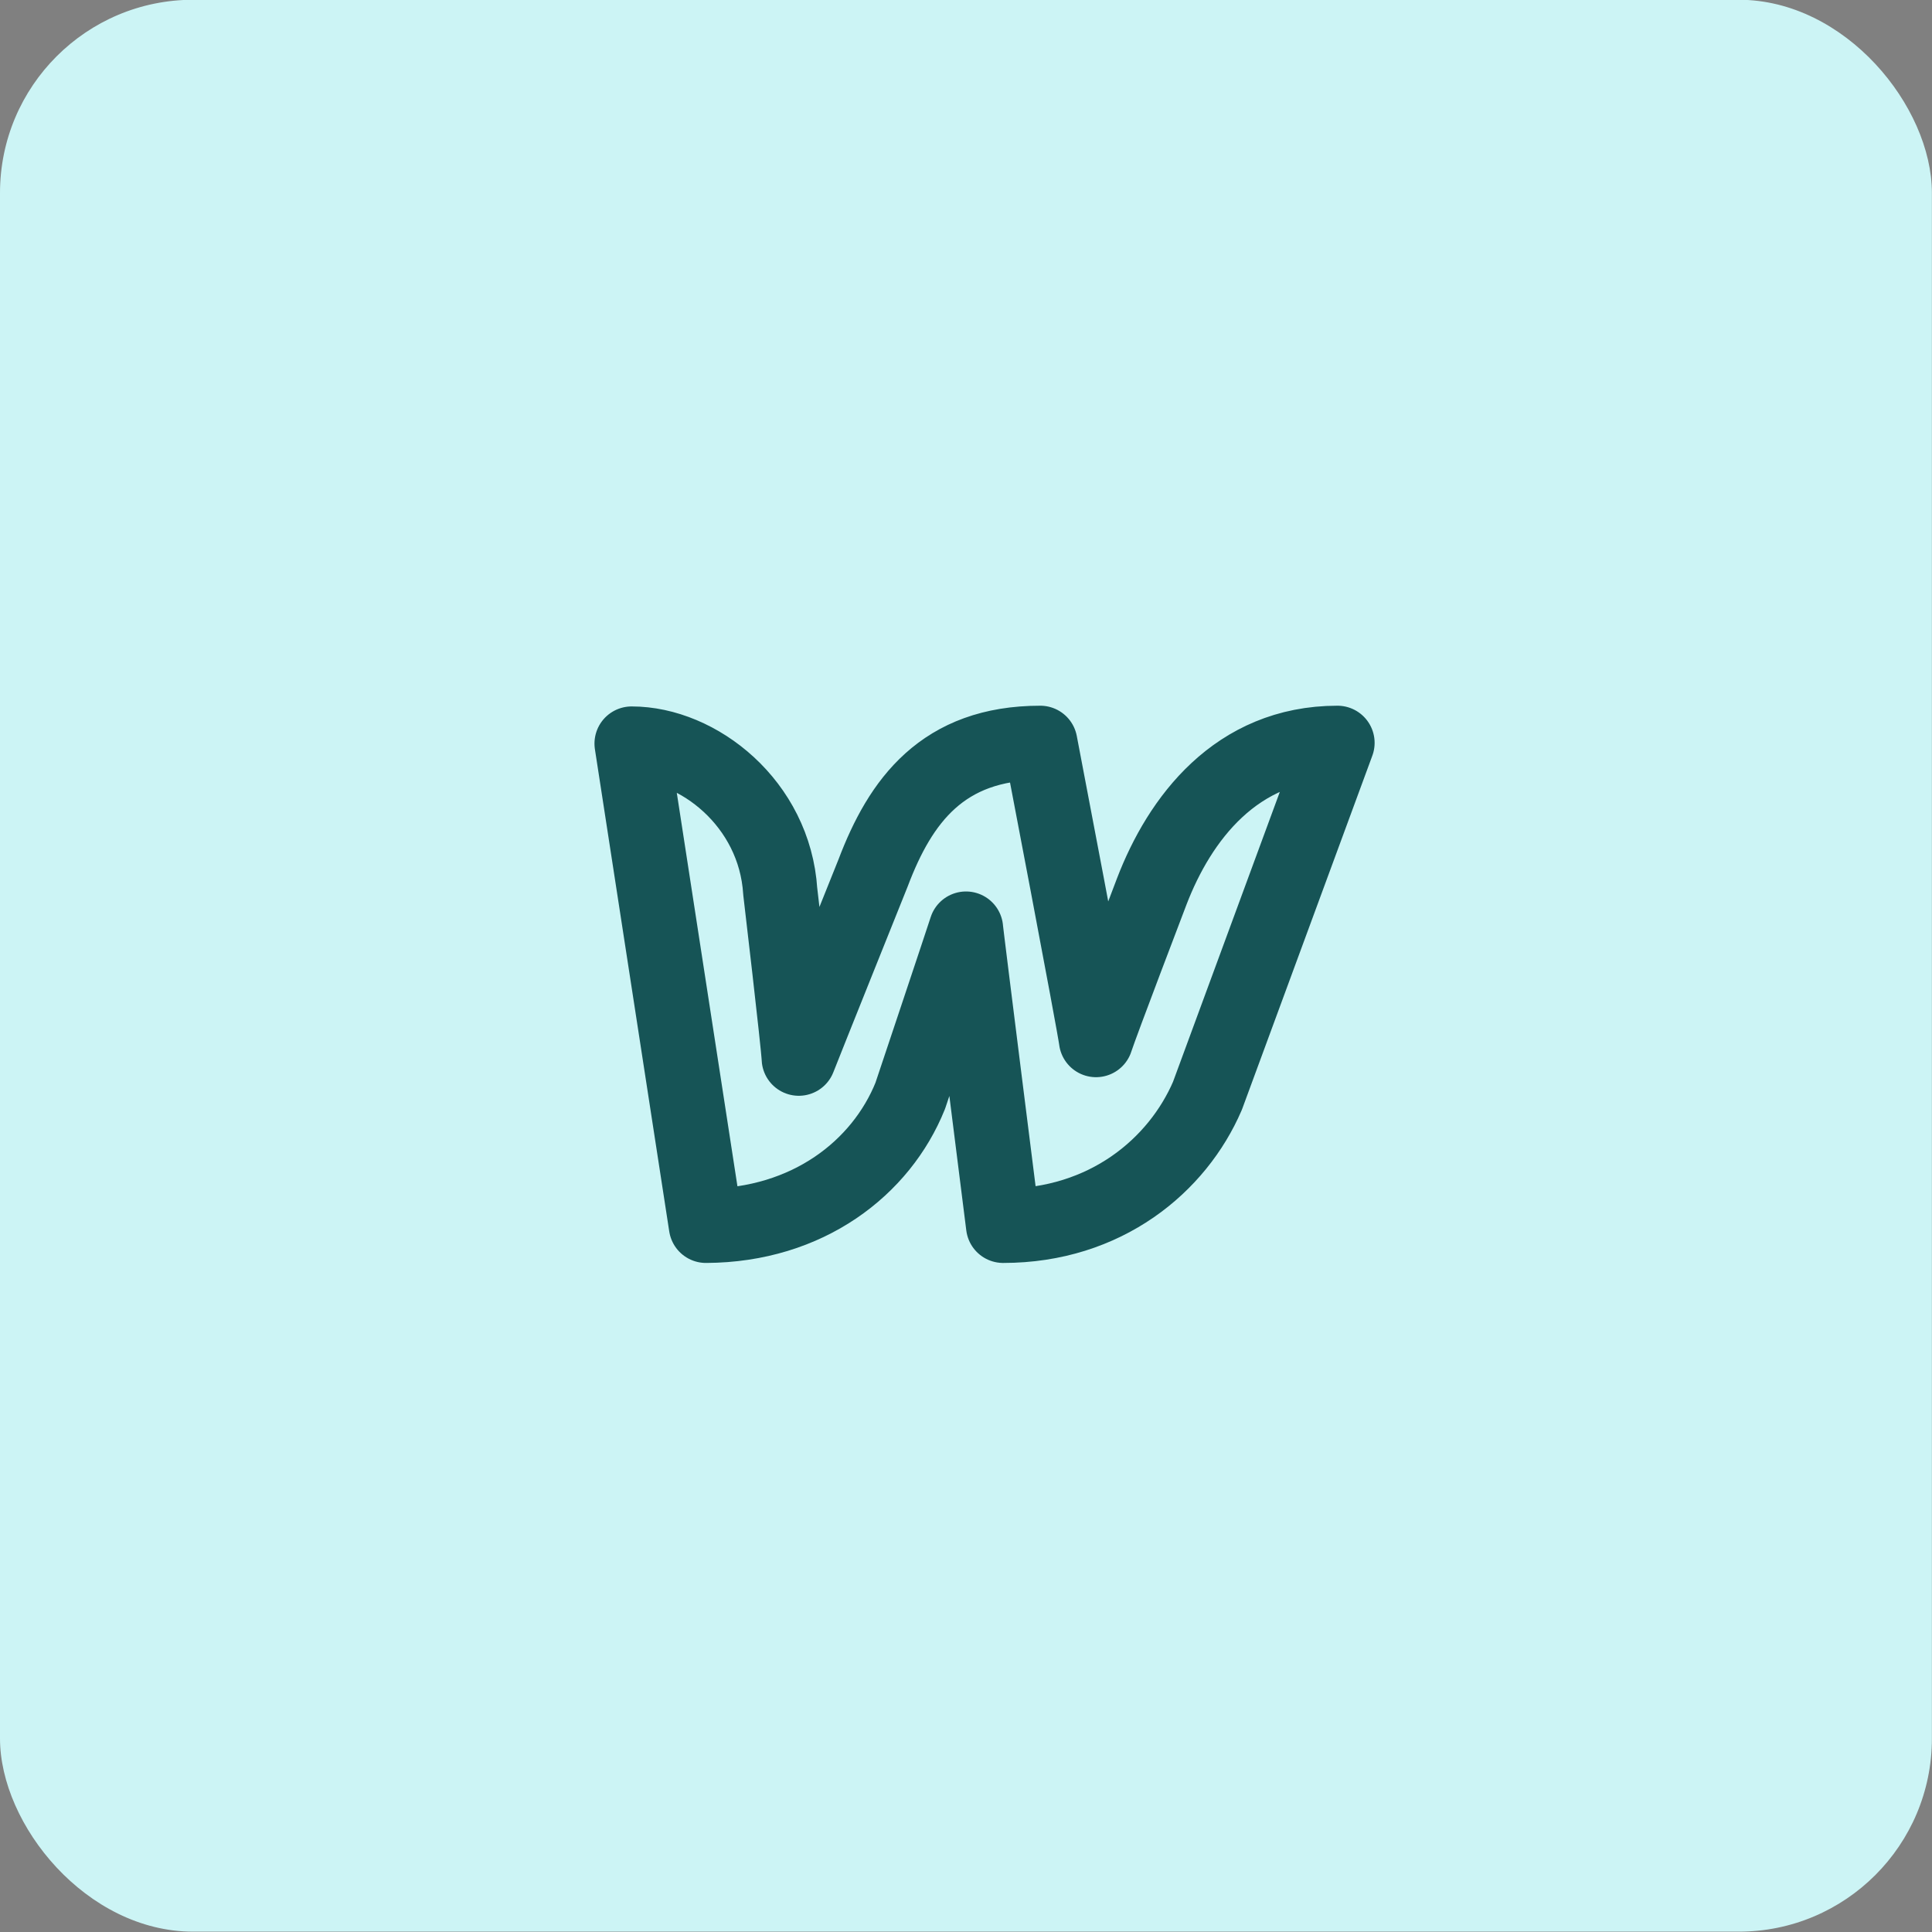 <svg width="40" height="40" viewBox="0 0 40 40" fill="none" xmlns="http://www.w3.org/2000/svg">
<rect x="0" y="0" width="40" height="40" fill="#808080" stroke="none"/>
<rect y="-0.005" width="39.998" height="39.998" rx="4" fill="#CCF4F5"/>
<path d="M23.846 18.456C23.846 18.456 22.787 21.23 22.692 21.533C22.656 21.225 21.538 15.38 21.538 15.38C19.517 15.38 18.641 16.581 18.077 18.072C18.077 18.072 16.659 21.605 16.538 21.918C16.528 21.634 16.154 18.456 16.154 18.456C16.038 16.633 14.453 15.395 13.077 15.395L14.616 25.379C16.727 25.369 18.246 24.177 18.846 22.687C18.846 22.687 19.953 19.379 20 19.226C20.01 19.364 20.769 25.379 20.769 25.379C22.89 25.379 24.379 24.128 24.999 22.687L27.691 15.38C25.59 15.38 24.42 16.96 23.846 18.456Z" stroke="#165456" stroke-width="1.538" stroke-linecap="round" stroke-linejoin="round"/>
</svg>
